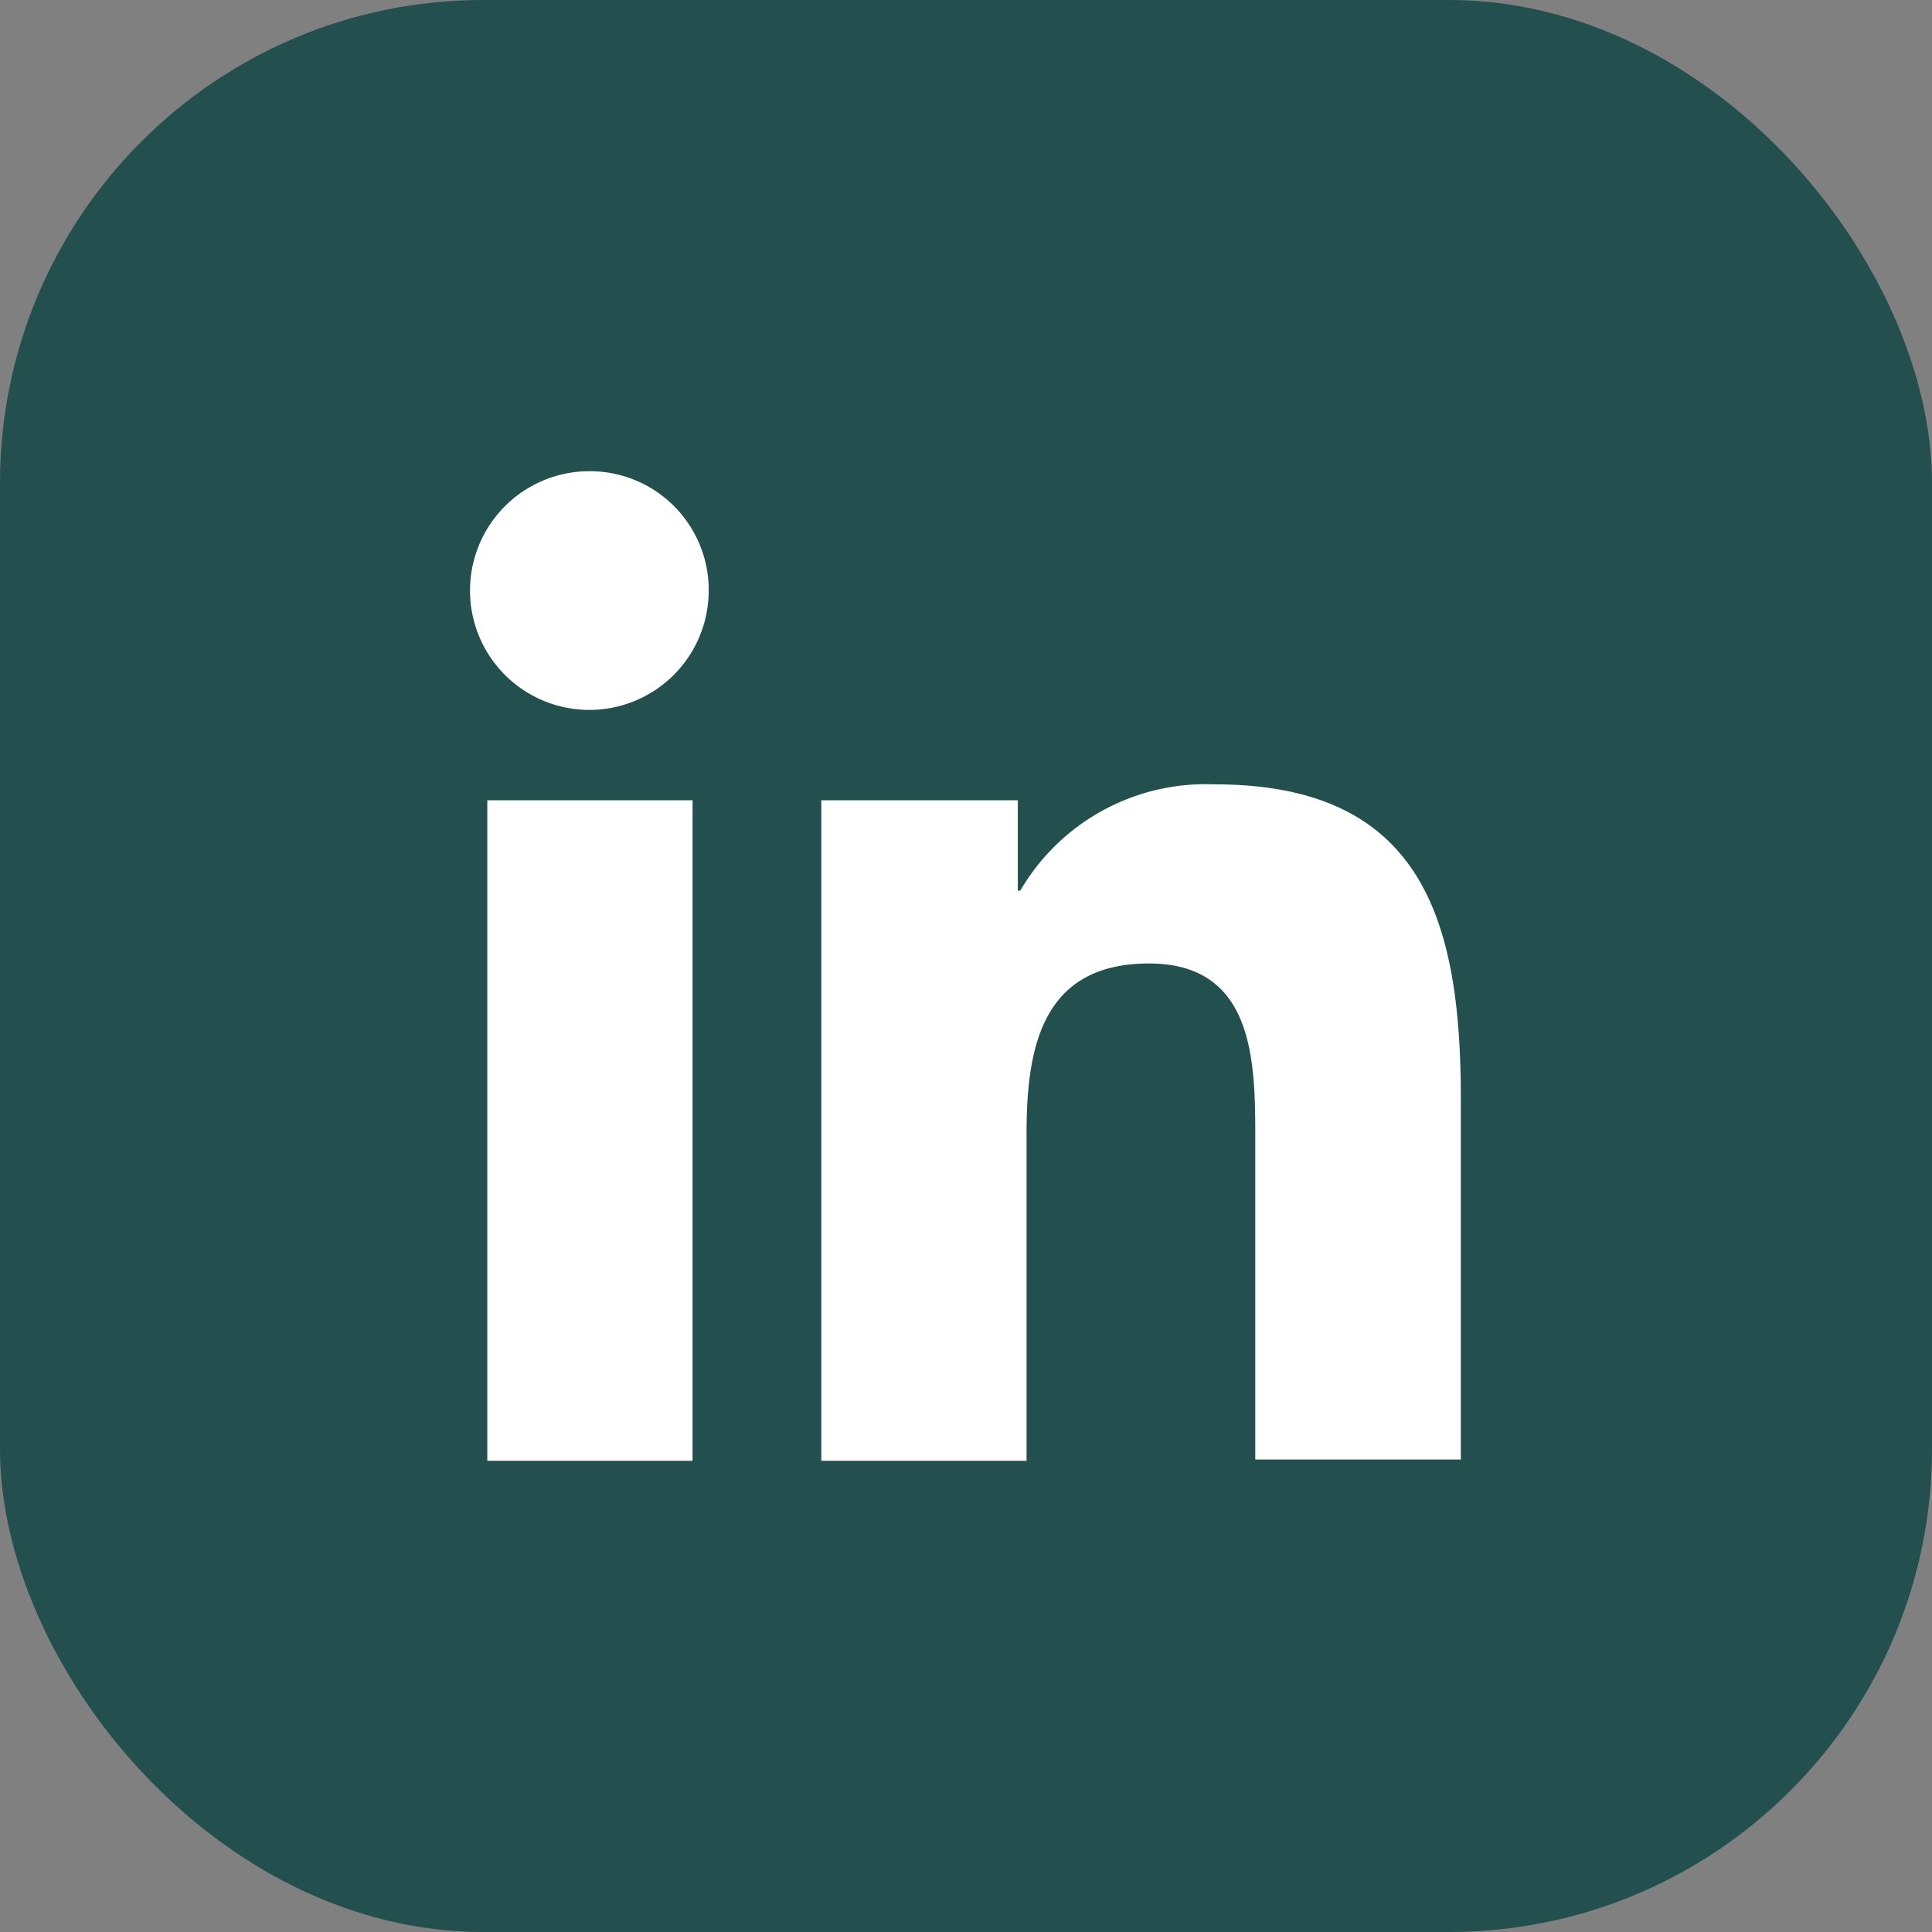 <svg xmlns="http://www.w3.org/2000/svg" xmlns:xlink="http://www.w3.org/1999/xlink" width="40" height="40" viewBox="0 0 40 40">
  <rect x="0" y="0" width="40" height="40" fill="#808080" stroke="none"/>
  <defs>
    <clipPath id="clip-path">
      <rect id="Rectangle_7146" data-name="Rectangle 7146" width="40" height="40" rx="10" transform="translate(1124 6842)" fill="#234F4E"/>
    </clipPath>
  </defs>
  <g id="Group_3181" data-name="Group 3181" transform="translate(-1124 -6842)">
    <rect id="Rectangle_7145" data-name="Rectangle 7145" width="40" height="40" rx="10" transform="translate(1124 6842)" fill="#234F4E"/>
    <g id="Mask_Group_8" data-name="Mask Group 8" clip-path="url(#clip-path)">
      <g id="_x31_0.Linkedin" transform="translate(1119 6837)">
        <path id="Path_2867" data-name="Path 2867" d="M32.391,31.659v-7.5c0-3.688-.794-6.505-5.1-6.505a4.447,4.447,0,0,0-4.021,2.2h-.051v-1.87H19.15V31.659H23.4V24.872c0-1.793.333-3.509,2.535-3.509,2.177,0,2.2,2.023,2.2,3.611v6.659h4.251Z" transform="translate(2.854 3.585)" fill="#fff"/>
        <path id="Path_2868" data-name="Path 2868" d="M5.65,18.3H9.9V31.976H5.65Z" transform="translate(9.439 3.268)" fill="#fff"/>
        <path id="Path_2869" data-name="Path 2869" d="M7.459,5A2.471,2.471,0,1,0,9.917,7.459,2.459,2.459,0,0,0,7.459,5Z" transform="translate(9.756 9.756)" fill="#fff"/>
      </g>
    </g>
  </g>
</svg>
